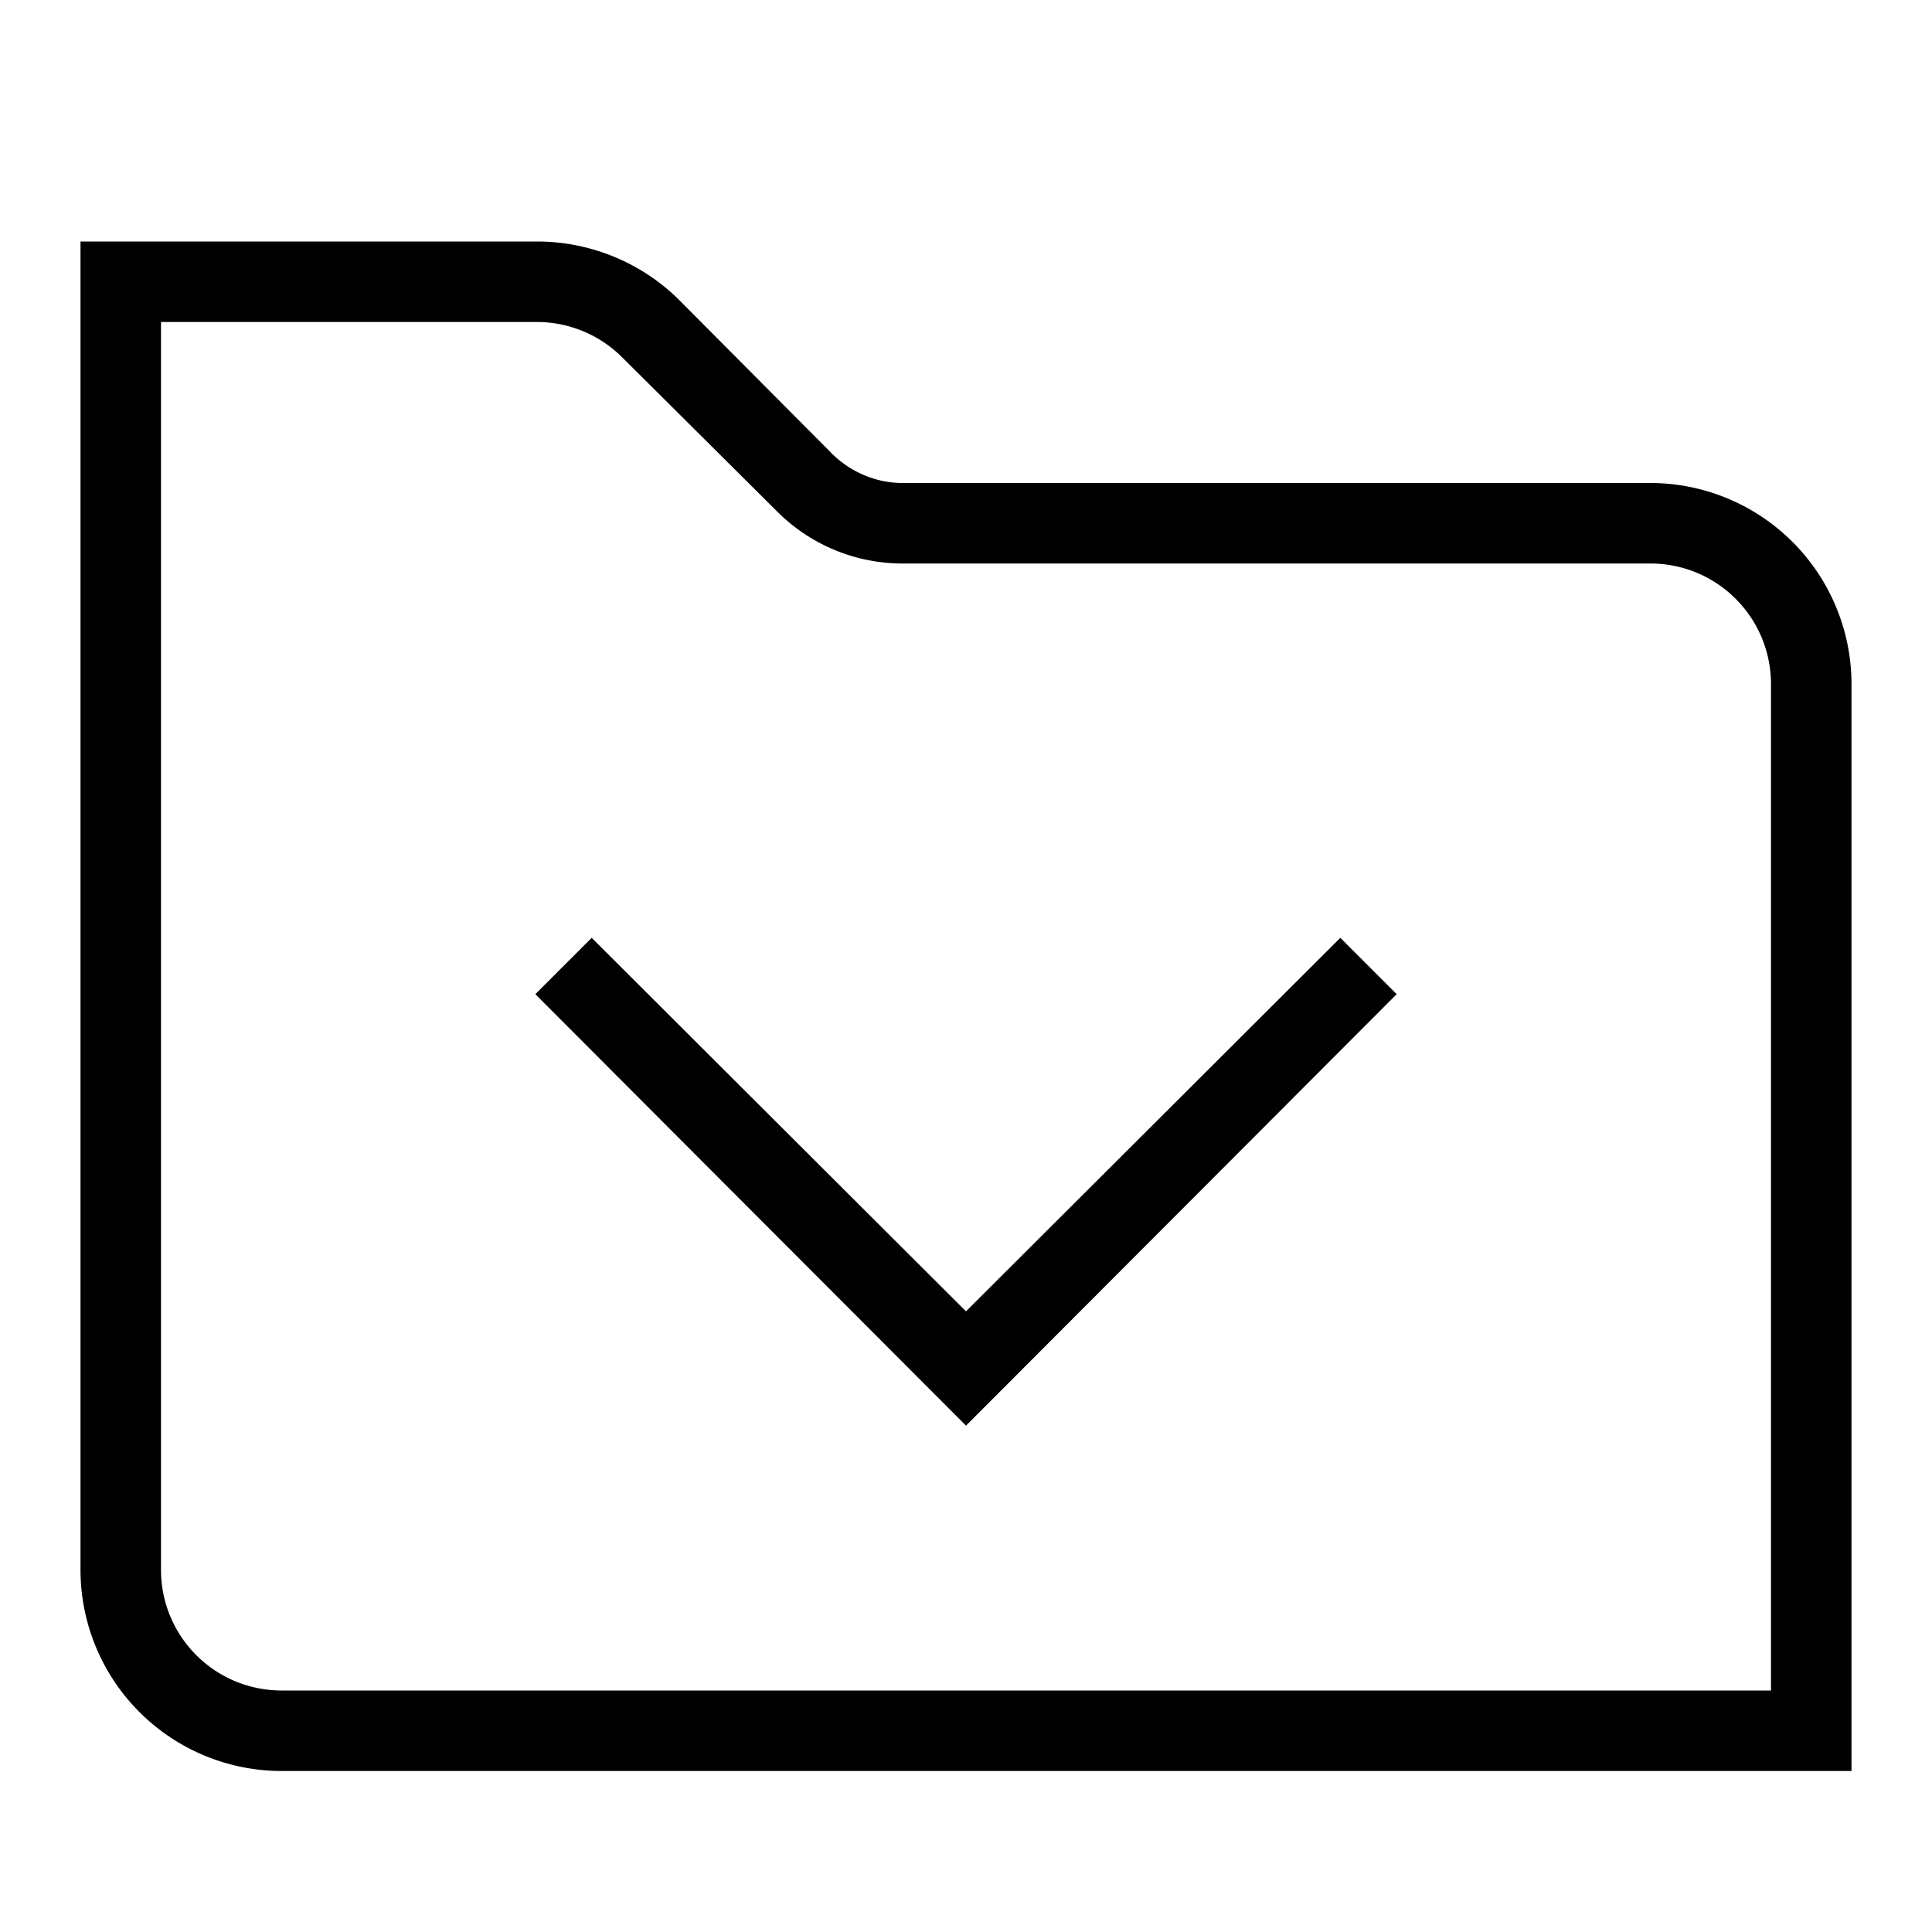 <svg width="24" height="24" fill="none" xmlns="http://www.w3.org/2000/svg"><path fill="currentColor" d="M1 3h5.67c.66 0 1.3.26 1.77.73l1.91 1.92c.23.22.54.35.86.35h9.29A2.5 2.5 0 0 1 23 8.5V22H3.5A2.5 2.5 0 0 1 1 19.5V3Zm1 16.5c0 .83.67 1.5 1.5 1.5H22V8.5c0-.83-.67-1.5-1.5-1.5h-9.3a2.2 2.2 0 0 1-1.55-.65L7.73 4.44A1.5 1.5 0 0 0 6.67 4H2v15.5Zm4.65-7.15.7-.7L12 16.29l4.65-4.64.7.7L12 17.71l-5.35-5.36Z"/></svg>